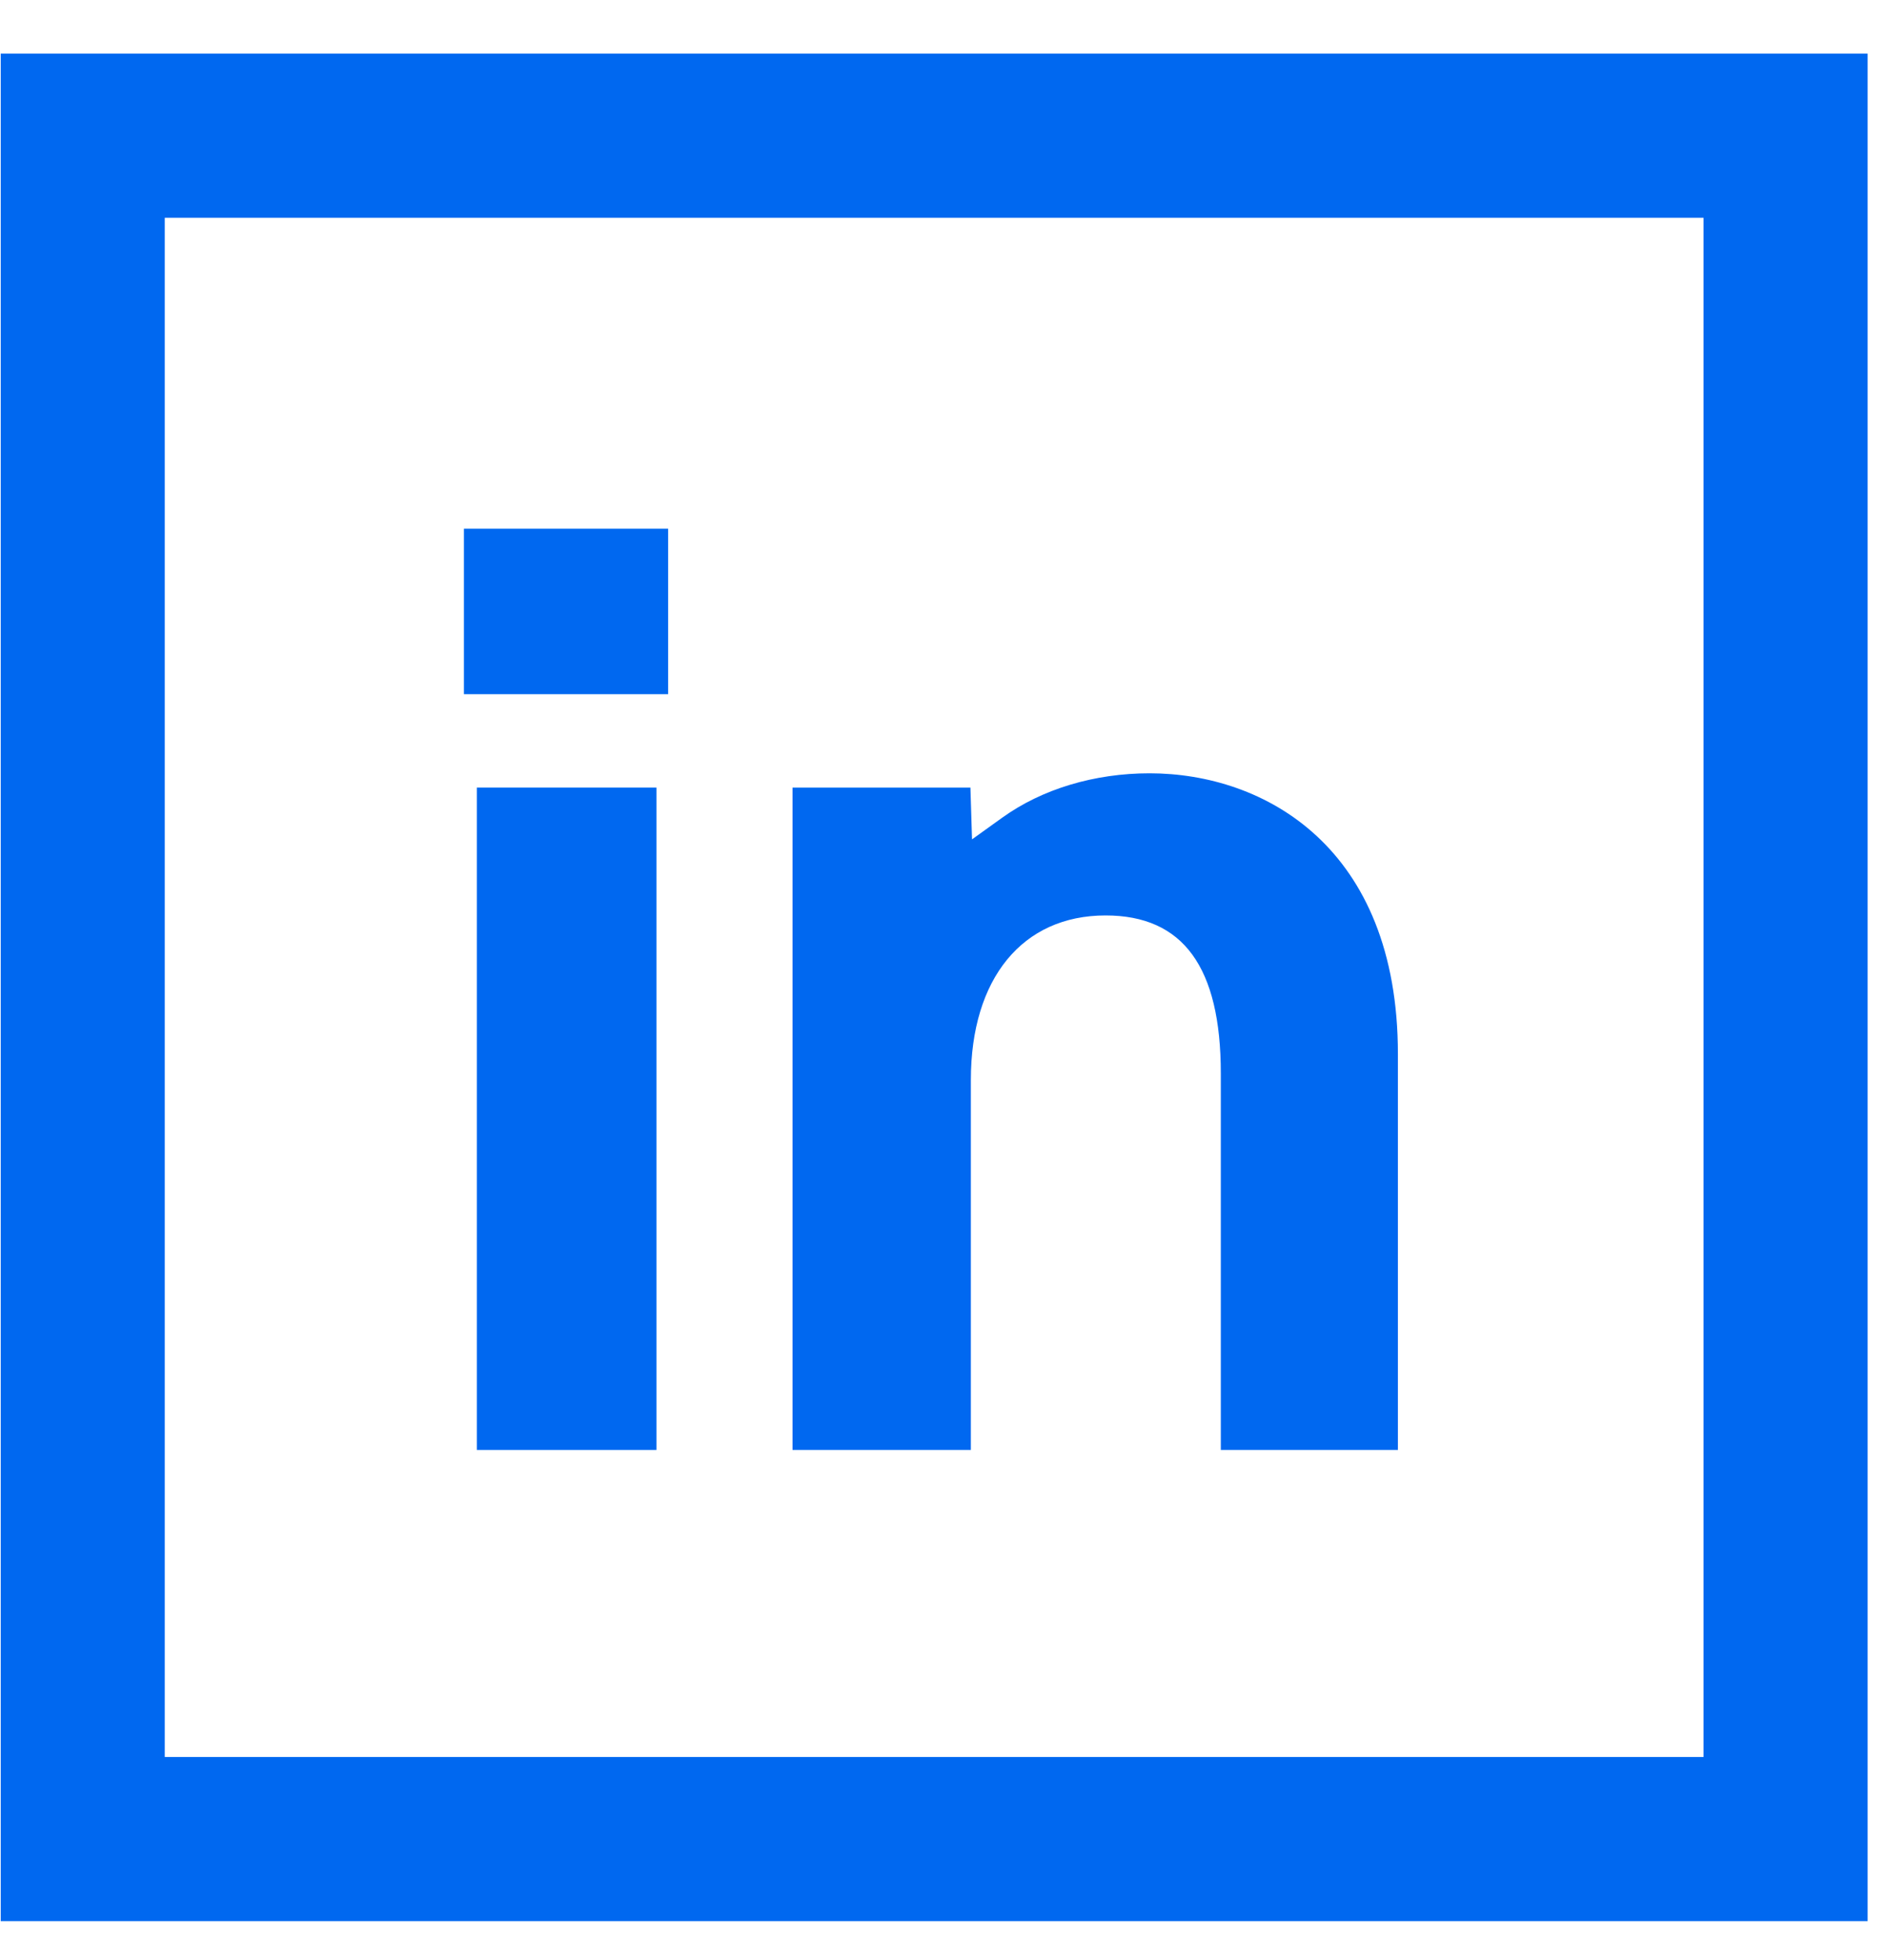 <?xml version="1.0" encoding="UTF-8"?>
<svg id="SVGDoc" width="26" height="27" xmlns="http://www.w3.org/2000/svg" version="1.1" xmlns:xlink="http://www.w3.org/1999/xlink" xmlns:avocode="https://avocode.com/" viewBox="0 0 26 27"><defs></defs><desc>Generated with Avocode.</desc><g><g><title>&amp;lt;Rectangle&amp;gt;</title><path d="M0.01,0.739h25.723v25.724h-25.723zM23.472,3h-21.202v21.202h21.202z" fill="#0068f0" fill-opacity="1"></path></g><g><title>&amp;lt;Rectangle&amp;gt;</title><path d="M6.57,19.973v0h2.475v0v-9.124v0h-2.475v0z" fill="#0068f0" fill-opacity="1"></path></g><g><title>&amp;lt;Rectangle&amp;gt;</title><path d="M6.392,9.562v0h2.814v0v-2.279v0h-2.814v0z" fill="#0068f0" fill-opacity="1"></path></g><g><title>&amp;lt;Path&amp;gt;</title><path d="M15.233,12.61c1.069,0 1.588,0.712 1.588,2.177v5.186v0h2.44v0v-5.454c0,-2.853 -1.844,-3.867 -3.422,-3.867c-0.761,0 -1.481,0.217 -2.028,0.61l-0.418,0.3v0l-0.022,-0.713v0h-2.451v0v9.124v0h2.457v0v-5.097c0,-1.397 0.711,-2.266 1.856,-2.266z" fill="#0068f0" fill-opacity="1"></path></g></g></svg>